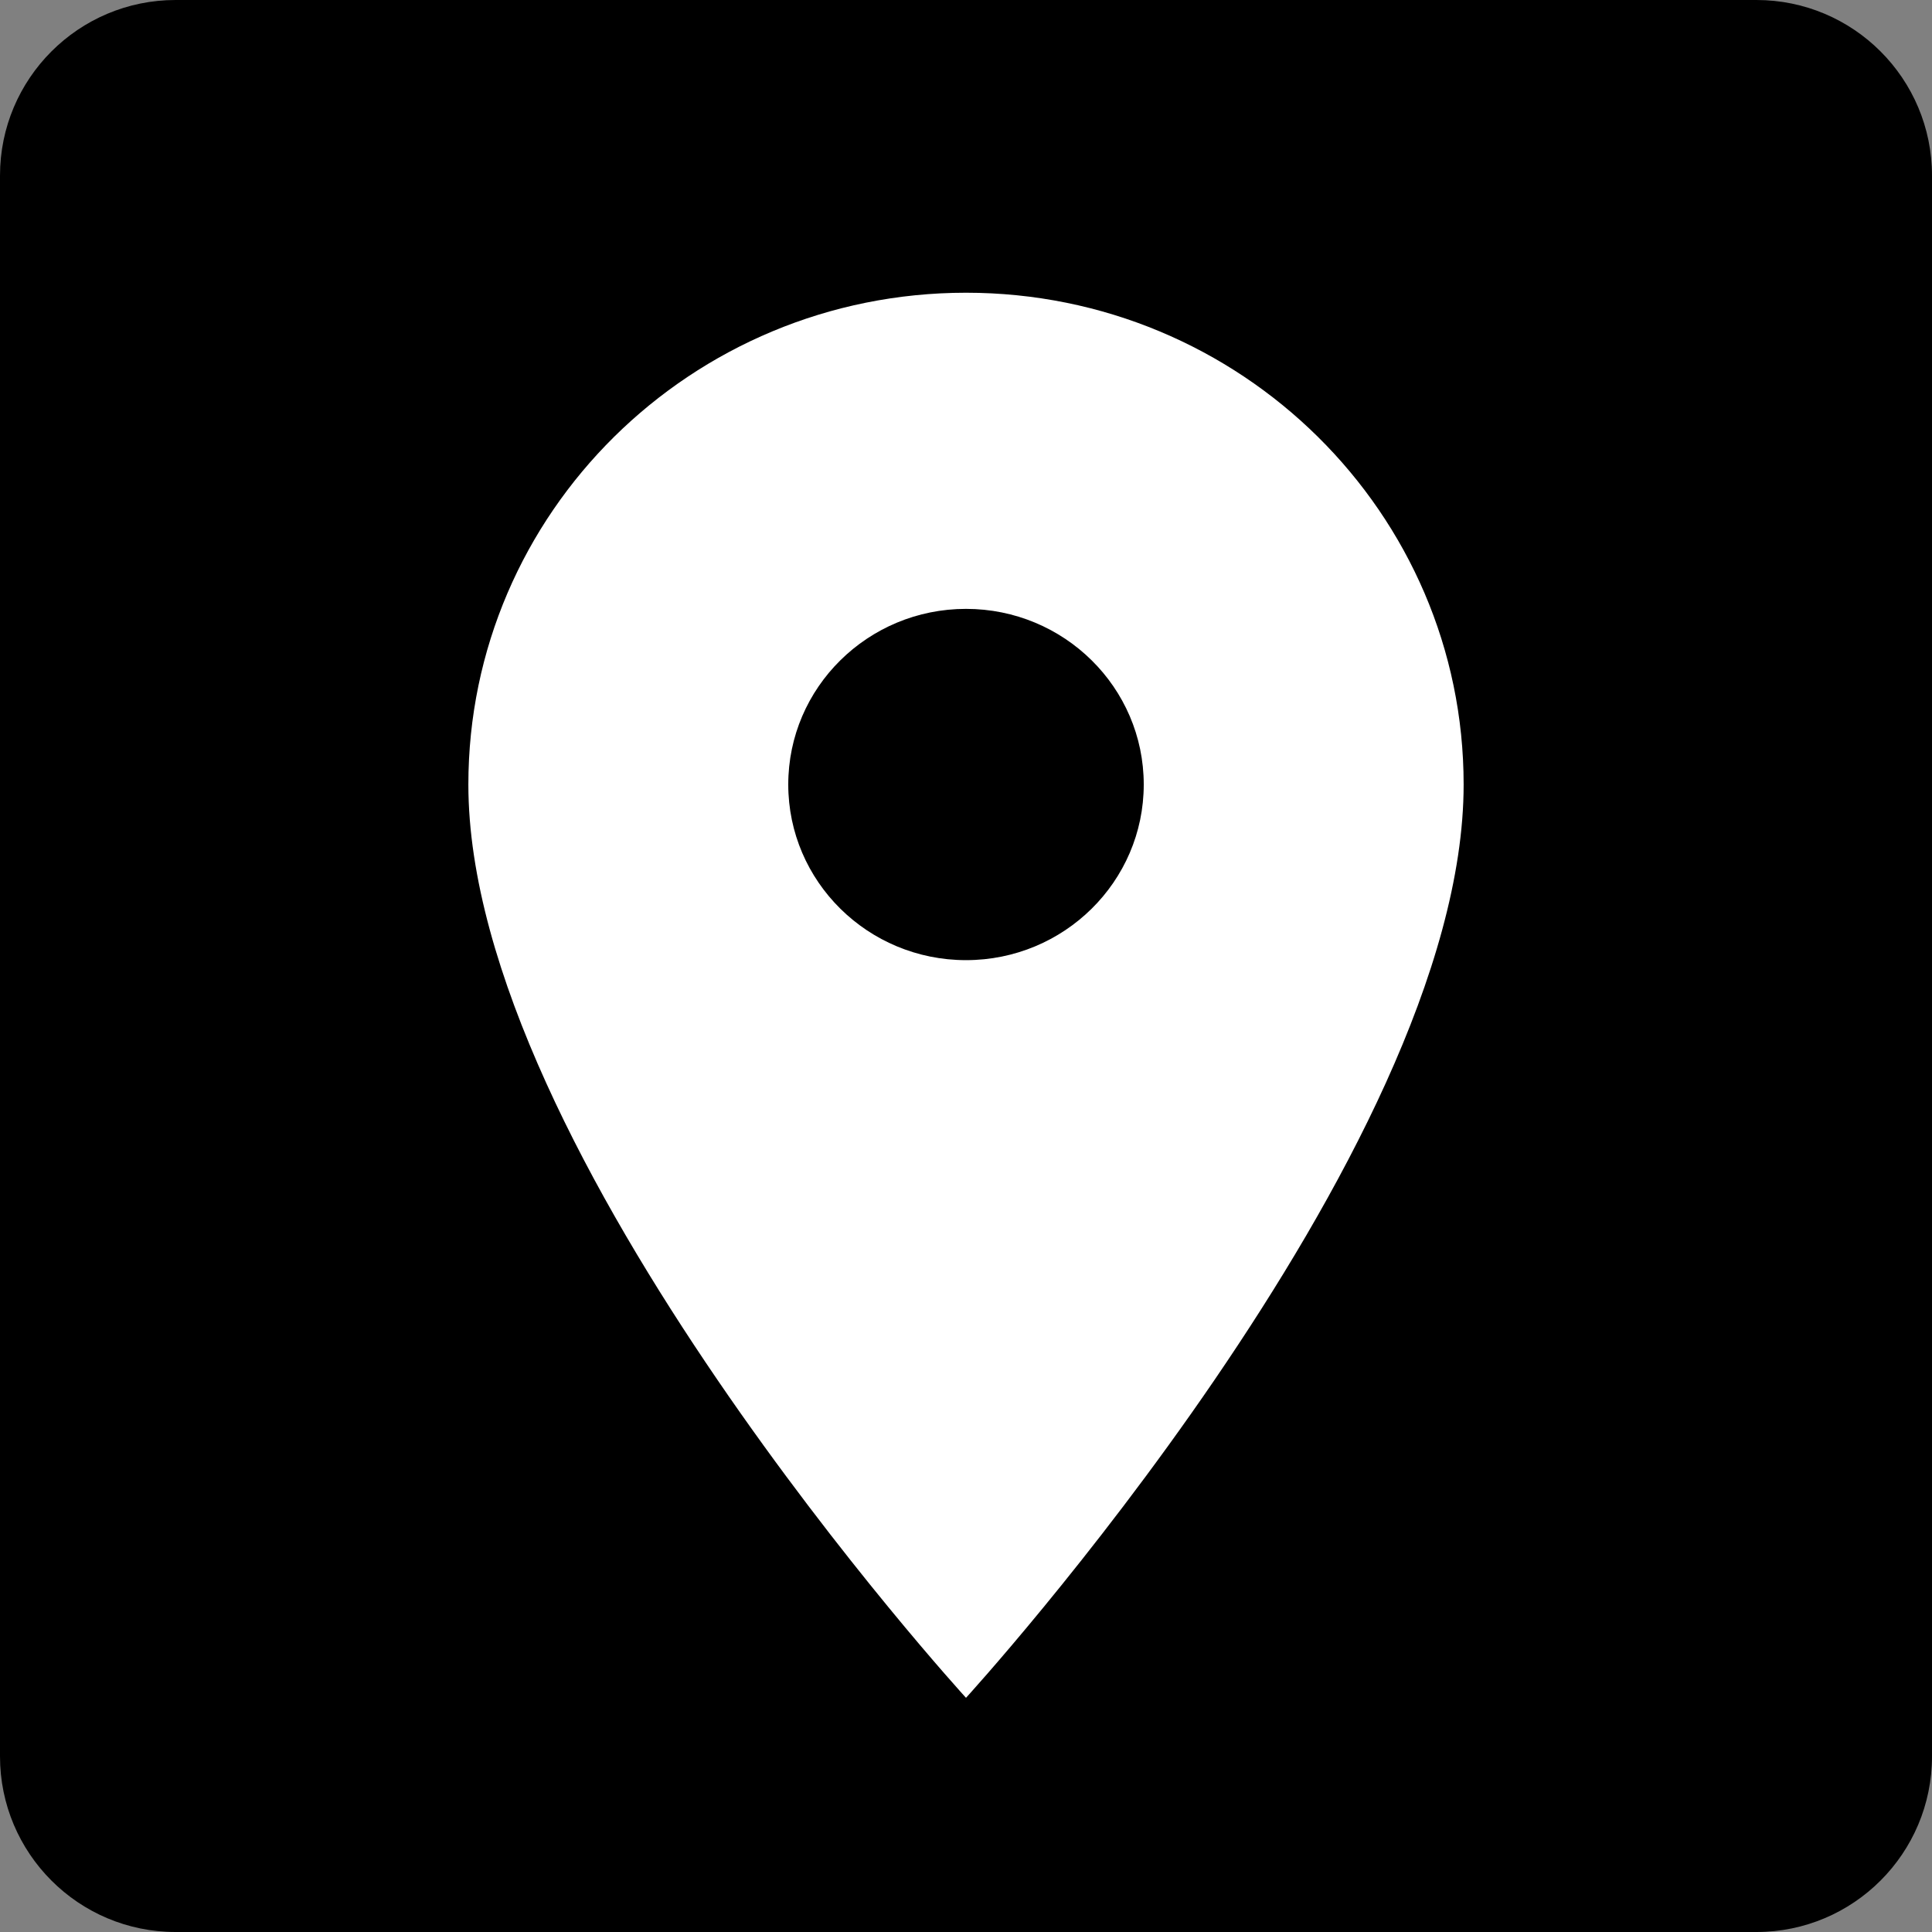 <svg width="33" height="33" viewBox="0 0 33 33" fill="none" xmlns="http://www.w3.org/2000/svg">
<rect x="0" y="0" width="33" height="33" fill="#808080" stroke="none"/>
<path d="M0 3C0 1.343 1.343 0 3 0H30C31.657 0 33 1.343 33 3V30C33 31.657 31.657 33 30 33H3C1.343 33 0 31.657 0 30V3Z" fill="black"/>
<path d="M16.5 5C11.807 5 8 8.762 8 13.4C8 19.7 16.5 29 16.5 29C16.5 29 25 19.7 25 13.4C25 8.762 21.193 5 16.5 5ZM16.5 16.4C14.824 16.4 13.464 15.056 13.464 13.4C13.464 11.744 14.824 10.4 16.5 10.4C18.176 10.4 19.536 11.744 19.536 13.4C19.536 15.056 18.176 16.4 16.5 16.4Z" fill="white"/>
</svg>
